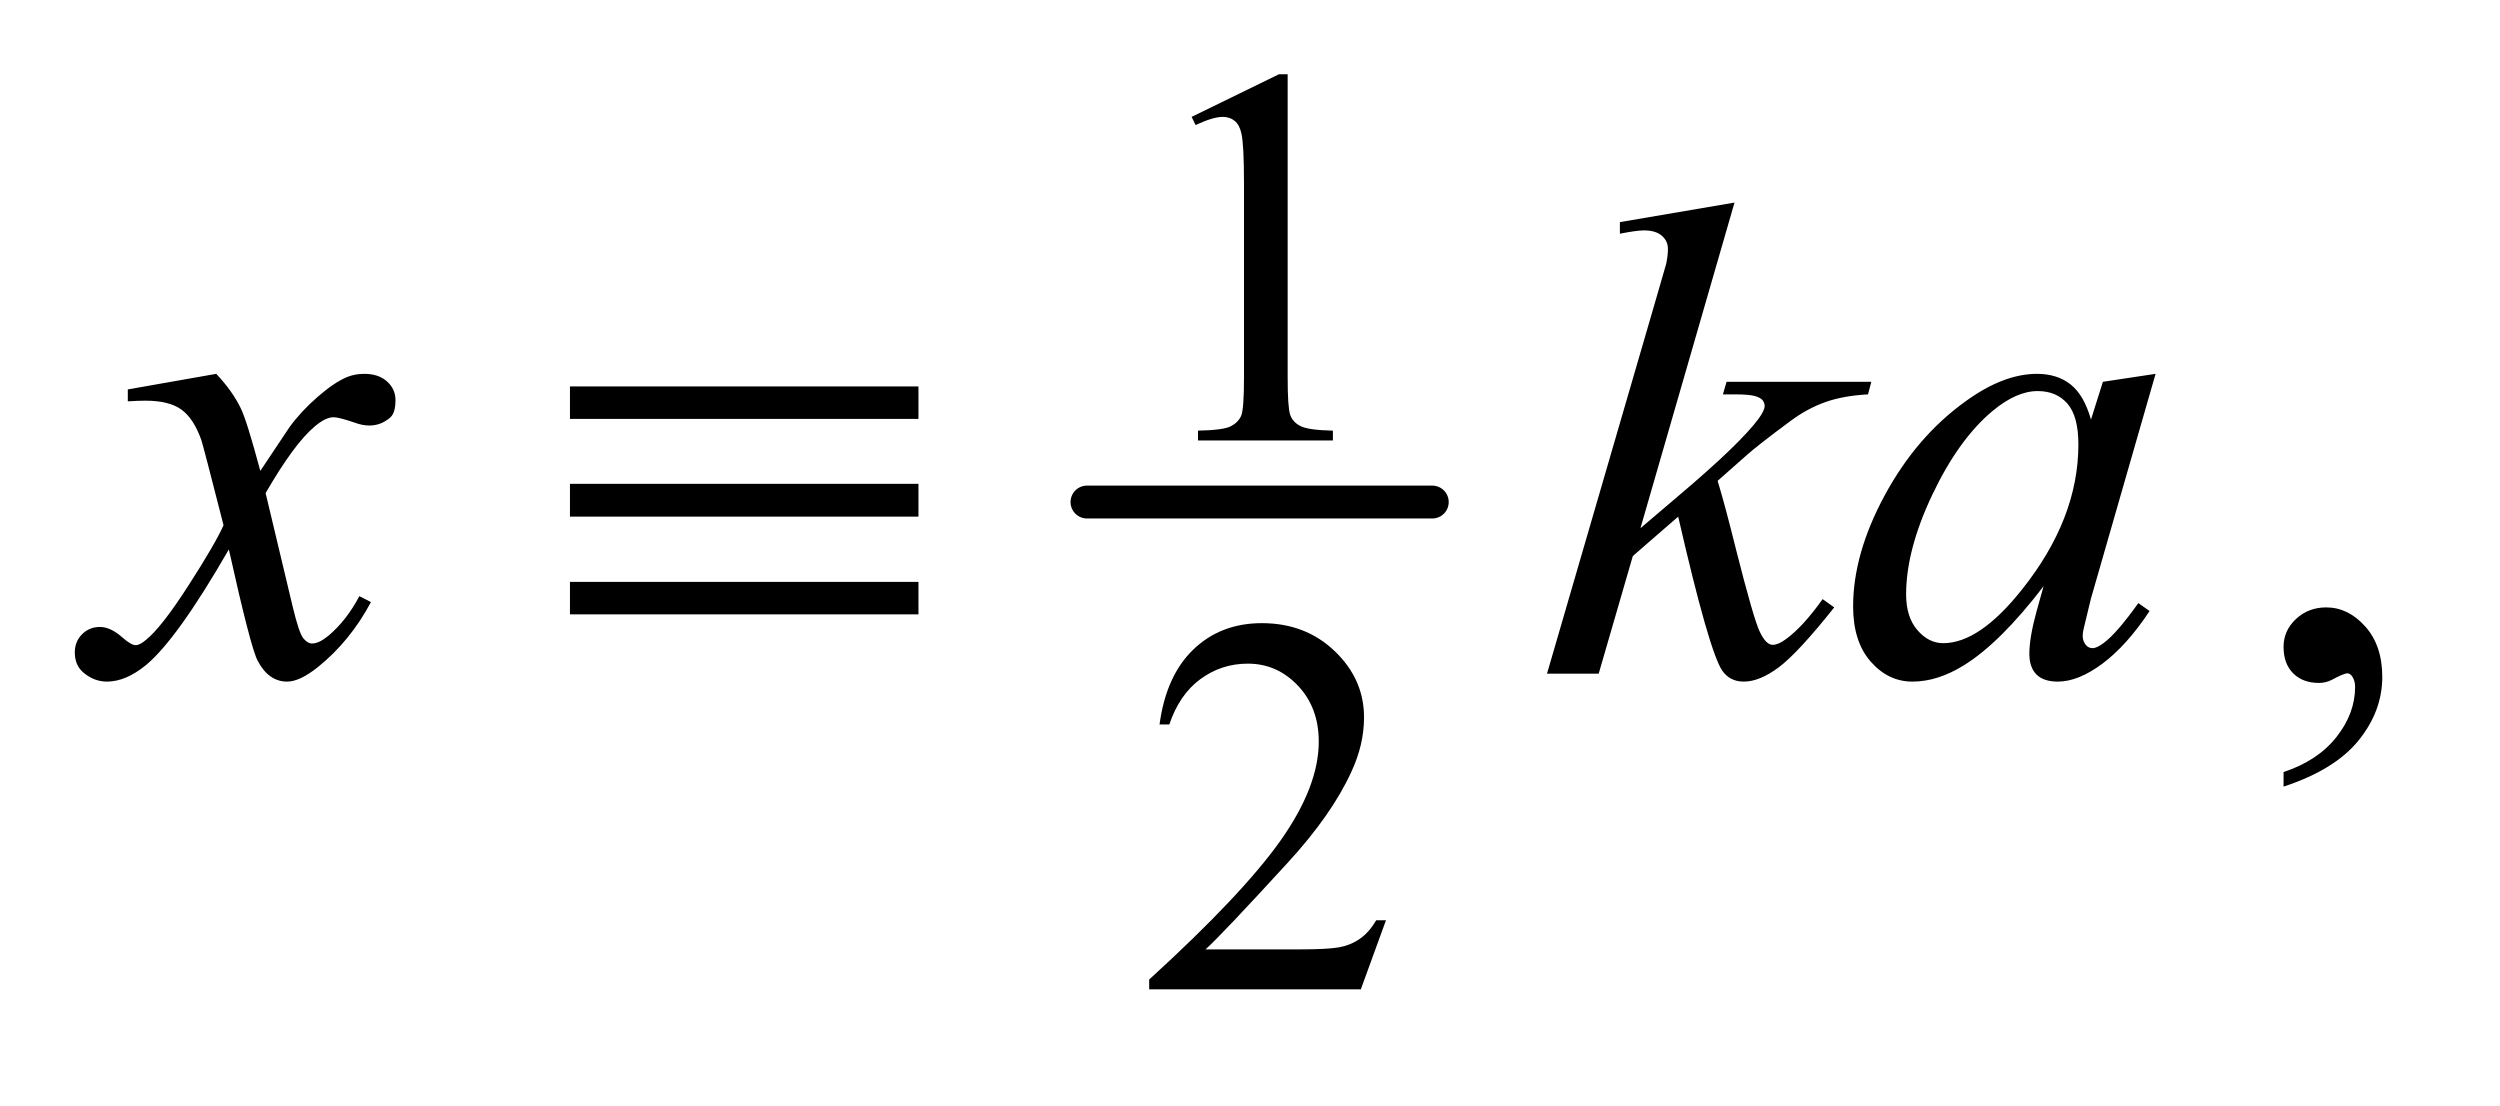 <?xml version="1.0" encoding="UTF-8"?>
<!DOCTYPE svg PUBLIC '-//W3C//DTD SVG 1.0//EN'
          'http://www.w3.org/TR/2001/REC-SVG-20010904/DTD/svg10.dtd'>
<svg stroke-dasharray="none" shape-rendering="auto" xmlns="http://www.w3.org/2000/svg" font-family="'Dialog'" text-rendering="auto" width="52" fill-opacity="1" color-interpolation="auto" color-rendering="auto" preserveAspectRatio="xMidYMid meet" font-size="12px" viewBox="0 0 52 23" fill="black" xmlns:xlink="http://www.w3.org/1999/xlink" stroke="black" image-rendering="auto" stroke-miterlimit="10" stroke-linecap="square" stroke-linejoin="miter" font-style="normal" stroke-width="1" height="23" stroke-dashoffset="0" font-weight="normal" stroke-opacity="1"
><!--Generated by the Batik Graphics2D SVG Generator--><defs id="genericDefs"
  /><g
  ><defs id="defs1"
    ><clipPath clipPathUnits="userSpaceOnUse" id="clipPath1"
      ><path d="M0.968 2.054 L33.626 2.054 L33.626 16.212 L0.968 16.212 L0.968 2.054 Z"
      /></clipPath
      ><clipPath clipPathUnits="userSpaceOnUse" id="clipPath2"
      ><path d="M30.926 65.614 L30.926 517.949 L1074.324 517.949 L1074.324 65.614 Z"
      /></clipPath
    ></defs
    ><g stroke-width="14" transform="scale(1.576,1.576) translate(-0.968,-2.054) matrix(0.031,0,0,0.031,0,0)" stroke-linejoin="round" stroke-linecap="round"
    ><line y2="280" fill="none" x1="494" clip-path="url(#clipPath2)" x2="641" y1="280"
    /></g
    ><g transform="matrix(0.049,0,0,0.049,-1.525,-3.236)"
    ><path d="M273.062 230.078 L421 230.078 L421 243.859 L273.062 243.859 L273.062 230.078 ZM273.062 271.422 L421 271.422 L421 285.344 L273.062 285.344 L273.062 271.422 ZM273.062 313.047 L421 313.047 L421 326.828 L273.062 326.828 L273.062 313.047 Z" stroke="none" clip-path="url(#clipPath2)"
    /></g
    ><g transform="matrix(0.049,0,0,0.049,-1.525,-3.236)"
    ><path d="M536.953 115.656 L574.016 97.562 L577.719 97.562 L577.719 226.156 Q577.719 238.969 578.789 242.109 Q579.859 245.25 583.227 246.938 Q586.594 248.625 596.922 248.844 L596.922 253 L539.656 253 L539.656 248.844 Q550.438 248.625 553.578 246.992 Q556.719 245.359 557.953 242.609 Q559.188 239.859 559.188 226.156 L559.188 143.953 Q559.188 127.328 558.062 122.609 Q557.281 119.016 555.203 117.336 Q553.125 115.656 550.203 115.656 Q546.047 115.656 538.641 119.125 L536.953 115.656 Z" stroke="none" clip-path="url(#clipPath2)"
    /></g
    ><g transform="matrix(0.049,0,0,0.049,-1.525,-3.236)"
    ><path d="M619.453 456.688 L608.781 486 L518.938 486 L518.938 481.844 Q558.578 445.688 574.75 422.773 Q590.922 399.859 590.922 380.875 Q590.922 366.391 582.055 357.07 Q573.188 347.75 560.828 347.75 Q549.594 347.75 540.672 354.32 Q531.75 360.891 527.484 373.578 L523.328 373.578 Q526.125 352.812 537.75 341.688 Q549.375 330.562 566.781 330.562 Q585.312 330.562 597.727 342.469 Q610.141 354.375 610.141 370.547 Q610.141 382.125 604.75 393.688 Q596.438 411.875 577.797 432.203 Q549.828 462.75 542.859 469.047 L582.625 469.047 Q594.75 469.047 599.633 468.148 Q604.516 467.25 608.445 464.492 Q612.375 461.734 615.297 456.688 L619.453 456.688 Z" stroke="none" clip-path="url(#clipPath2)"
    /></g
    ><g transform="matrix(0.049,0,0,0.049,-1.525,-3.236)"
    ><path d="M1000.469 399.953 L1000.469 393.766 Q1014.953 388.984 1022.898 378.93 Q1030.844 368.875 1030.844 357.625 Q1030.844 354.953 1029.578 353.125 Q1028.594 351.859 1027.609 351.859 Q1026.062 351.859 1020.859 354.672 Q1018.328 355.938 1015.516 355.938 Q1008.625 355.938 1004.547 351.859 Q1000.469 347.781 1000.469 340.609 Q1000.469 333.719 1005.742 328.797 Q1011.016 323.875 1018.609 323.875 Q1027.891 323.875 1035.133 331.961 Q1042.375 340.047 1042.375 353.406 Q1042.375 367.891 1032.32 380.336 Q1022.266 392.781 1000.469 399.953 Z" stroke="none" clip-path="url(#clipPath2)"
    /></g
    ><g transform="matrix(0.049,0,0,0.049,-1.525,-3.236)"
    ><path d="M122.922 224.734 Q129.812 232.047 133.328 239.359 Q135.859 244.422 141.625 265.938 L154 247.375 Q158.922 240.625 165.953 234.508 Q172.984 228.391 178.328 226.141 Q181.703 224.734 185.781 224.734 Q191.828 224.734 195.414 227.969 Q199 231.203 199 235.844 Q199 241.188 196.891 243.156 Q192.953 246.672 187.891 246.672 Q184.938 246.672 181.562 245.406 Q174.953 243.156 172.703 243.156 Q169.328 243.156 164.688 247.094 Q155.969 254.406 143.875 275.359 L155.406 323.734 Q158.078 334.844 159.906 337.023 Q161.734 339.203 163.562 339.203 Q166.516 339.203 170.453 335.969 Q178.188 329.5 183.672 319.094 L188.594 321.625 Q179.734 338.219 166.094 349.188 Q158.359 355.375 153.016 355.375 Q145.141 355.375 140.5 346.516 Q137.547 341.031 128.266 299.266 Q106.328 337.375 93.109 348.344 Q84.531 355.375 76.516 355.375 Q70.891 355.375 66.25 351.297 Q62.875 348.203 62.875 343 Q62.875 338.359 65.969 335.266 Q69.062 332.172 73.562 332.172 Q78.062 332.172 83.125 336.672 Q86.781 339.906 88.75 339.906 Q90.438 339.906 93.109 337.656 Q99.719 332.312 111.109 314.594 Q122.5 296.875 126.016 289 Q117.297 254.828 116.594 252.859 Q113.359 243.719 108.156 239.922 Q102.953 236.125 92.828 236.125 Q89.594 236.125 85.375 236.406 L85.375 231.344 L122.922 224.734 ZM767.406 152.031 L727.469 290.266 L743.5 276.625 Q769.797 254.406 777.672 243.719 Q780.203 240.203 780.203 238.375 Q780.203 237.109 779.359 235.984 Q778.516 234.859 776.055 234.156 Q773.594 233.453 767.406 233.453 L762.484 233.453 L764.031 228.109 L825.484 228.109 L824.078 233.453 Q813.531 234.016 805.867 236.758 Q798.203 239.5 791.031 244.844 Q776.828 255.391 772.328 259.469 L760.234 270.156 Q763.328 280.281 767.828 298.422 Q775.422 328.516 778.094 334.141 Q780.766 339.766 783.578 339.766 Q785.969 339.766 789.203 337.375 Q796.516 332.031 804.812 320.359 L809.734 323.875 Q794.406 343.141 786.25 349.258 Q778.094 355.375 771.344 355.375 Q765.438 355.375 762.203 350.734 Q756.578 342.438 743.5 285.344 L724.234 302.078 L709.75 352 L687.812 352 L734.5 191.547 L738.438 177.906 Q739.141 174.391 739.141 171.719 Q739.141 168.344 736.539 166.094 Q733.938 163.844 729.016 163.844 Q725.781 163.844 718.75 165.25 L718.75 160.328 L767.406 152.031 ZM946.141 224.734 L918.719 320.078 L915.625 332.875 Q915.203 334.703 915.203 335.969 Q915.203 338.219 916.609 339.906 Q917.734 341.172 919.422 341.172 Q921.25 341.172 924.203 338.922 Q929.688 334.844 938.828 322.047 L943.609 325.422 Q933.906 340.047 923.641 347.711 Q913.375 355.375 904.656 355.375 Q898.609 355.375 895.586 352.352 Q892.562 349.328 892.562 343.562 Q892.562 336.672 895.656 325.422 L898.609 314.875 Q880.188 338.922 864.719 348.484 Q853.609 355.375 842.922 355.375 Q832.656 355.375 825.203 346.867 Q817.75 338.359 817.75 323.453 Q817.75 301.094 831.18 276.273 Q844.609 251.453 865.281 236.547 Q881.453 224.734 895.797 224.734 Q904.375 224.734 910.07 229.234 Q915.766 233.734 918.719 244.141 L923.781 228.109 L946.141 224.734 ZM896.078 232.047 Q887.078 232.047 876.953 240.484 Q862.609 252.438 851.43 275.922 Q840.25 299.406 840.25 318.391 Q840.25 327.953 845.031 333.508 Q849.812 339.062 856 339.062 Q871.328 339.062 889.328 316.422 Q913.375 286.328 913.375 254.688 Q913.375 242.734 908.734 237.391 Q904.094 232.047 896.078 232.047 Z" stroke="none" clip-path="url(#clipPath2)"
    /></g
  ></g
></svg
>
